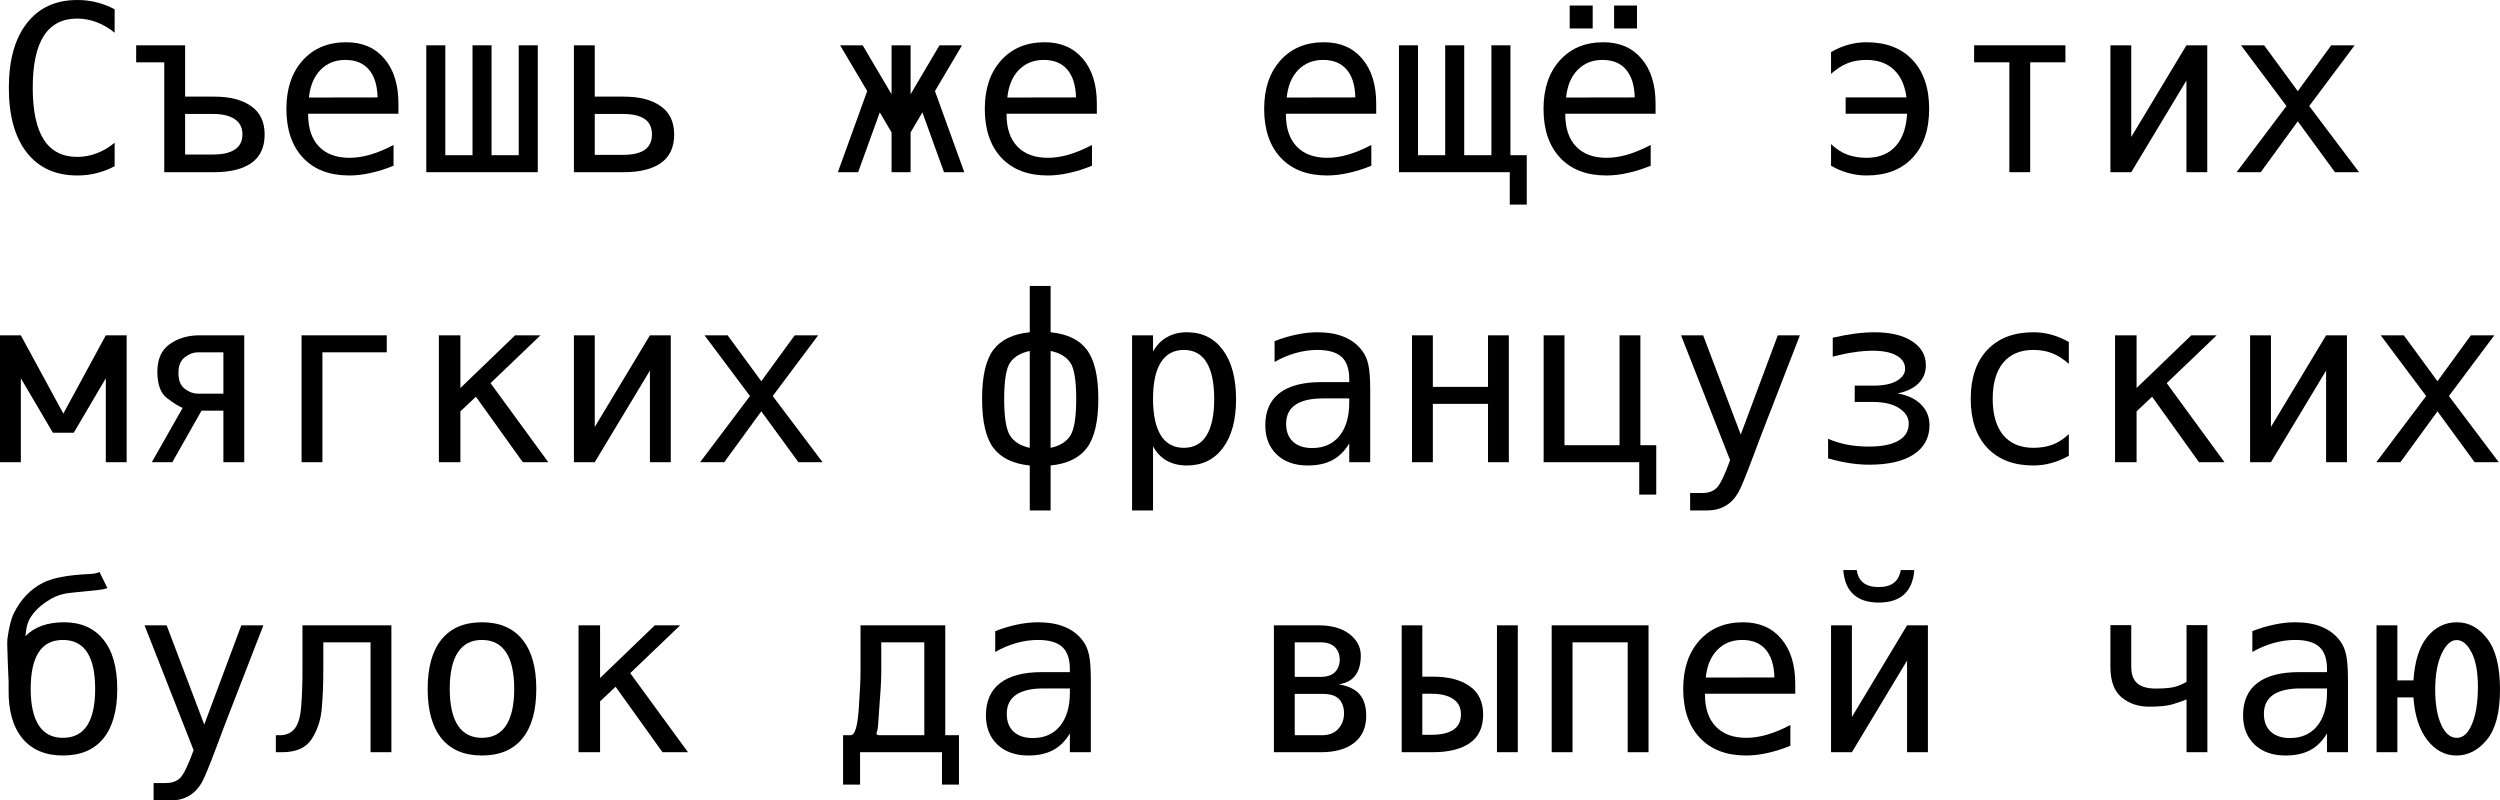 <?xml version="1.0" encoding="UTF-8" standalone="no"?>
<svg
   viewBox="160.325 5.337 287.344 92.005"
   version="1.1"
   id="svg2"
   xmlns="http://www.w3.org/2000/svg"
   xmlns:svg="http://www.w3.org/2000/svg">
  <defs
     id="defs9" />
  <g
     aria-label="Съешь же ещё этихмягких французскихбулок да выпей чаю"
     id="text4521"
     style="font-size:26.667px;line-height:125%;font-family:'DejaVu Sans Mono', monospace;text-align:left;letter-spacing:0px;word-spacing:0px;stroke-width:1px">
    <path
       d="M 173.502,24.438 Q 172.499,24.972 171.445,25.233 170.39,25.506 169.205,25.506 165.468,25.506 163.398,22.863 161.341,20.219 161.341,15.428 161.341,10.662 163.411,8.006 165.494,5.337 169.205,5.337 170.39,5.337 171.445,5.61 172.499,5.871 173.502,6.404 V 9.1 Q 172.539,8.305 171.432,7.889 170.325,7.472 169.205,7.472 166.64,7.472 165.364,9.451 164.088,11.43 164.088,15.428 164.088,19.412 165.364,21.391 166.64,23.371 169.205,23.371 170.351,23.371 171.445,22.954 172.552,22.537 173.502,21.743 Z"
       id="path11" />
    <path
       d="M 181.601,23.097 H 184.83 Q 186.445,23.097 187.317,22.524 188.19,21.951 188.19,20.779 188.19,19.608 187.291,19.022 186.406,18.436 184.83,18.436 H 181.601 Z M 179.205,25.128 V 12.498 H 175.976 V 10.545 H 181.601 V 16.443 H 184.934 Q 187.656,16.443 189.192,17.537 190.742,18.618 190.742,20.805 190.742,22.993 189.231,24.061 187.721,25.128 184.934,25.128 Z"
       id="path13" />
    <path
       d="M 206.119,17.238 V 18.41 H 195.742 V 18.488 Q 195.742,20.871 196.979,22.173 198.229,23.475 200.494,23.475 201.64,23.475 202.89,23.11 204.14,22.746 205.559,22.003 V 24.386 Q 204.192,24.946 202.916,25.219 201.653,25.506 200.468,25.506 197.07,25.506 195.156,23.475 193.242,21.43 193.242,17.85 193.242,14.36 195.117,12.277 196.992,10.193 200.117,10.193 202.903,10.193 204.505,12.081 206.119,13.969 206.119,17.238 Z M 203.723,16.535 Q 203.671,14.425 202.721,13.331 201.783,12.225 200.012,12.225 198.281,12.225 197.161,13.371 196.041,14.516 195.833,16.548 Z"
       id="path15" />
    <path
       d="M 222.135,25.128 H 209.322 V 10.545 H 211.51 V 23.175 H 214.635 V 10.545 H 216.822 V 23.175 H 219.947 V 10.545 H 222.135 Z"
       id="path17" />
    <path
       d="M 228.684,23.136 H 231.914 Q 233.593,23.136 234.427,22.563 235.26,21.977 235.26,20.805 235.26,19.581 234.414,19.009 233.58,18.436 231.914,18.436 H 228.684 Z M 226.289,25.128 V 10.545 H 228.684 V 16.443 H 232.018 Q 234.726,16.443 236.262,17.537 237.812,18.618 237.812,20.805 237.812,22.993 236.302,24.061 234.804,25.128 232.018,25.128 Z"
       id="path19" />
    <path
       d="M 262.799,10.545 H 264.986 V 16.17 L 268.307,10.545 H 270.898 L 267.786,15.805 271.158,25.128 H 268.828 L 266.341,18.253 264.986,20.558 V 25.128 H 262.799 V 20.558 L 261.445,18.253 258.958,25.128 H 256.627 L 259.999,15.805 256.887,10.545 H 259.479 L 262.799,16.17 Z"
       id="path21" />
    <path
       d="M 286.393,17.238 V 18.41 H 276.015 V 18.488 Q 276.015,20.871 277.252,22.173 278.502,23.475 280.768,23.475 281.914,23.475 283.164,23.11 284.414,22.746 285.833,22.003 V 24.386 Q 284.466,24.946 283.19,25.219 281.927,25.506 280.742,25.506 277.343,25.506 275.429,23.475 273.515,21.43 273.515,17.85 273.515,14.36 275.39,12.277 277.265,10.193 280.39,10.193 283.177,10.193 284.778,12.081 286.393,13.969 286.393,17.238 Z M 283.997,16.535 Q 283.945,14.425 282.994,13.331 282.057,12.225 280.286,12.225 278.554,12.225 277.434,13.371 276.315,14.516 276.106,16.548 Z"
       id="path23" />
    <path
       d="M 318.502,17.238 V 18.41 H 308.124 V 18.488 Q 308.124,20.871 309.361,22.173 310.611,23.475 312.877,23.475 314.023,23.475 315.273,23.11 316.523,22.746 317.942,22.003 V 24.386 Q 316.575,24.946 315.299,25.219 314.036,25.506 312.851,25.506 309.453,25.506 307.539,23.475 305.624,21.43 305.624,17.85 305.624,14.36 307.499,12.277 309.374,10.193 312.499,10.193 315.286,10.193 316.887,12.081 318.502,13.969 318.502,17.238 Z M 316.106,16.535 Q 316.054,14.425 315.104,13.331 314.166,12.225 312.395,12.225 310.664,12.225 309.544,13.371 308.424,14.516 308.216,16.548 Z"
       id="path25" />
    <path
       d="M 333.854,25.128 H 321.119 V 10.545 H 323.307 V 23.175 H 326.432 V 10.545 H 328.619 V 23.175 H 331.744 V 10.545 H 333.932 V 23.175 H 335.807 V 28.852 H 333.854 Z"
       id="path27" />
    <path
       d="M 350.611,17.238 V 18.41 H 340.234 V 18.488 Q 340.234,20.871 341.471,22.173 342.721,23.475 344.986,23.475 346.132,23.475 347.382,23.11 348.632,22.746 350.052,22.003 V 24.386 Q 348.684,24.946 347.408,25.219 346.145,25.506 344.96,25.506 341.562,25.506 339.648,23.475 337.734,21.43 337.734,17.85 337.734,14.36 339.609,12.277 341.484,10.193 344.609,10.193 347.395,10.193 348.997,12.081 350.611,13.969 350.611,17.238 Z M 348.216,16.535 Q 348.164,14.425 347.213,13.331 346.275,12.225 344.505,12.225 342.773,12.225 341.653,13.371 340.533,14.516 340.325,16.548 Z M 340.742,5.975 H 343.385 V 8.605 H 340.742 Z M 345.846,5.975 H 348.476 V 8.605 H 345.846 Z"
       id="path29" />
    <path
       d="M 370.781,24.386 V 21.899 Q 371.627,22.706 372.617,23.097 373.606,23.475 374.856,23.475 377.096,23.475 378.32,22.003 379.4,20.701 379.518,18.41 H 372.46 V 16.535 H 379.453 Q 379.218,14.751 378.32,13.683 377.096,12.225 374.856,12.225 373.645,12.225 372.682,12.602 371.731,12.98 370.781,13.826 V 11.313 Q 371.796,10.74 372.799,10.467 373.802,10.193 374.856,10.193 378.242,10.193 380.143,12.225 382.057,14.256 382.057,17.85 382.057,21.443 380.143,23.475 378.242,25.506 374.856,25.506 373.789,25.506 372.76,25.219 371.744,24.946 370.781,24.386 Z"
       id="path31" />
    <path
       d="M 393.671,12.498 V 25.128 H 391.275 V 12.498 H 387.226 V 10.545 H 397.721 V 12.498 Z"
       id="path33" />
    <path
       d="M 411.627,14.594 405.286,25.128 H 402.89 V 10.545 H 405.286 V 21.079 L 411.627,10.545 H 414.023 V 25.128 H 411.627 Z"
       id="path35" />
    <path
       d="M 430.963,10.545 425.742,17.524 431.471,25.128 H 428.697 L 424.427,19.282 420.169,25.128 H 417.395 L 423.124,17.524 417.903,10.545 H 420.559 L 424.427,15.818 428.268,10.545 Z"
       id="path37" />
    <path
       d="M 160.325,43.878 H 162.721 L 167.604,52.876 172.486,43.878 H 174.882 V 58.462 H 172.486 V 48.813 L 168.802,55.076 H 166.406 L 162.721,48.813 V 58.462 H 160.325 Z"
       id="path39" />
    <path
       d="M 180.833,48.214 Q 180.833,49.477 181.575,50.037 182.317,50.584 183.033,50.584 H 186.002 V 45.831 H 183.046 Q 182.317,45.831 181.575,46.391 180.833,46.951 180.833,48.214 Z M 177.773,58.462 181.315,52.225 Q 180.624,51.938 179.518,51.092 178.411,50.246 178.411,48.071 178.411,45.884 179.843,44.881 181.275,43.878 183.229,43.878 H 188.398 V 58.462 H 186.002 V 52.537 H 183.489 L 180.13,58.462 Z"
       id="path41" />
    <path
       d="M 197.382,45.831 V 58.462 H 194.986 V 43.878 H 204.778 V 45.831 Z"
       id="path43" />
    <path
       d="M 210.768,43.878 H 213.242 V 49.933 L 219.531,43.878 H 222.447 L 216.705,49.373 223.346,58.462 H 220.416 L 215.025,50.936 213.242,52.615 V 58.462 H 210.768 Z"
       id="path45" />
    <path
       d="M 235.025,47.928 228.684,58.462 H 226.289 V 43.878 H 228.684 V 54.412 L 235.025,43.878 H 237.421 V 58.462 H 235.025 Z"
       id="path47" />
    <path
       d="M 254.361,43.878 249.14,50.858 254.869,58.462 H 252.096 L 247.825,52.615 243.567,58.462 H 240.794 L 246.523,50.858 241.302,43.878 H 243.958 L 247.825,49.152 251.666,43.878 Z"
       id="path49" />
    <path
       d="M 278.684,45.675 Q 277.122,46.001 276.432,47.003 275.742,47.993 275.742,51.183 275.742,54.373 276.432,55.428 277.122,56.483 278.684,56.808 Z M 278.684,58.839 Q 275.82,58.553 274.505,56.821 273.203,55.076 273.203,51.183 273.203,47.29 274.492,45.558 275.794,43.813 278.684,43.527 V 38.201 H 281.08 V 43.527 Q 283.971,43.813 285.26,45.558 286.562,47.29 286.562,51.183 286.562,55.076 285.247,56.821 283.945,58.553 281.08,58.839 V 64.009 H 278.684 Z M 281.08,45.675 V 56.808 Q 282.643,56.483 283.333,55.428 284.023,54.373 284.023,51.183 284.023,47.993 283.333,47.003 282.643,46.001 281.08,45.675 Z"
       id="path51" />
    <path
       d="M 292.851,56.626 V 64.009 H 290.442 V 43.878 H 292.851 V 45.74 Q 293.45,44.66 294.44,44.1 295.442,43.527 296.744,43.527 299.387,43.527 300.885,45.571 302.395,47.615 302.395,51.235 302.395,54.79 300.885,56.821 299.374,58.839 296.744,58.839 295.416,58.839 294.414,58.279 293.424,57.706 292.851,56.626 Z M 299.882,51.183 Q 299.882,48.397 298.997,46.977 298.124,45.558 296.393,45.558 294.648,45.558 293.749,46.99 292.851,48.41 292.851,51.183 292.851,53.943 293.749,55.376 294.648,56.808 296.393,56.808 298.124,56.808 298.997,55.389 299.882,53.969 299.882,51.183 Z"
       id="path53" />
    <path
       d="M 313.164,51.131 H 312.369 Q 310.273,51.131 309.205,51.873 308.15,52.602 308.15,54.061 308.15,55.376 308.945,56.105 309.739,56.834 311.145,56.834 313.124,56.834 314.257,55.467 315.39,54.087 315.403,51.665 V 51.131 Z M 317.812,50.141 V 58.462 H 315.403 V 56.3 Q 314.635,57.602 313.463,58.227 312.304,58.839 310.637,58.839 308.411,58.839 307.083,57.589 305.755,56.326 305.755,54.217 305.755,51.782 307.382,50.519 309.023,49.256 312.187,49.256 H 315.403 V 48.878 Q 315.39,47.134 314.518,46.352 313.645,45.558 311.731,45.558 310.507,45.558 309.257,45.91 308.007,46.261 306.822,46.938 V 44.542 Q 308.15,44.035 309.361,43.787 310.585,43.527 311.731,43.527 313.541,43.527 314.817,44.061 316.106,44.594 316.9,45.662 317.395,46.313 317.604,47.277 317.812,48.227 317.812,50.141 Z"
       id="path55" />
    <path
       d="M 331.354,51.756 H 325.012 V 58.462 H 322.617 V 43.878 H 325.012 V 49.803 H 331.354 V 43.878 H 333.749 V 58.462 H 331.354 Z"
       id="path57" />
    <path
       d="M 350.69,56.509 V 62.186 H 348.736 V 58.462 H 337.747 V 43.878 H 340.143 V 56.509 H 346.471 V 43.878 H 348.867 V 56.509 Z"
       id="path59" />
    <path
       d="M 363.359,53.774 Q 362.76,55.298 361.835,57.785 360.546,61.222 360.104,61.977 359.505,62.993 358.606,63.501 357.708,64.009 356.51,64.009 H 354.583 V 62.003 H 356.002 Q 357.057,62.003 357.656,61.391 358.255,60.779 359.179,58.227 L 353.541,43.878 H 356.08 L 360.403,55.285 364.661,43.878 H 367.2 Z"
       id="path61" />
    <path
       d="M 378.437,50.558 Q 380.156,50.858 381.119,51.821 382.096,52.785 382.096,54.204 382.096,56.365 380.286,57.563 378.489,58.748 375.169,58.748 374.062,58.748 372.877,58.566 371.692,58.384 370.442,58.019 V 55.766 Q 371.432,56.209 372.617,56.443 373.802,56.665 375.104,56.665 377.356,56.665 378.528,55.988 379.713,55.298 379.713,54.022 379.713,52.967 378.606,52.251 377.512,51.535 375.559,51.535 H 373.502 V 49.66 H 375.65 Q 377.421,49.66 378.359,49.1 379.296,48.527 379.296,47.733 379.296,46.769 378.32,46.209 377.356,45.649 375.559,45.649 374.583,45.649 373.45,45.818 372.33,45.975 370.976,46.326 V 44.152 Q 372.343,43.839 373.528,43.683 374.726,43.527 375.768,43.527 378.502,43.527 380.091,44.555 381.679,45.584 381.679,47.329 381.679,48.553 380.833,49.399 379.986,50.233 378.437,50.558 Z"
       id="path63" />
    <path
       d="M 398.111,57.719 Q 397.148,58.279 396.119,58.553 395.104,58.839 394.036,58.839 390.65,58.839 388.736,56.808 386.835,54.777 386.835,51.183 386.835,47.589 388.736,45.558 390.65,43.527 394.036,43.527 395.091,43.527 396.093,43.8 397.096,44.074 398.111,44.647 V 47.16 Q 397.161,46.313 396.197,45.936 395.247,45.558 394.036,45.558 391.783,45.558 390.572,47.016 389.361,48.475 389.361,51.183 389.361,53.878 390.572,55.35 391.796,56.808 394.036,56.808 395.286,56.808 396.275,56.43 397.265,56.04 398.111,55.233 Z"
       id="path65" />
    <path
       d="M 403.424,43.878 H 405.898 V 49.933 L 412.187,43.878 H 415.104 L 409.361,49.373 416.002,58.462 H 413.072 L 407.682,50.936 405.898,52.615 V 58.462 H 403.424 Z"
       id="path67" />
    <path
       d="M 427.682,47.928 421.341,58.462 H 418.945 V 43.878 H 421.341 V 54.412 L 427.682,43.878 H 430.078 V 58.462 H 427.682 Z"
       id="path69" />
    <path
       d="M 447.018,43.878 441.796,50.858 447.525,58.462 H 444.752 L 440.481,52.615 436.223,58.462 H 433.45 L 439.179,50.858 433.958,43.878 H 436.614 L 440.481,49.152 444.322,43.878 Z"
       id="path71" />
    <path
       d="M 171.262,84.516 Q 171.262,78.891 167.552,78.891 163.854,78.891 163.854,84.516 163.854,87.29 164.791,88.722 165.729,90.141 167.552,90.141 171.262,90.141 171.262,84.516 Z M 163.242,78.462 Q 164.804,76.86 167.695,76.86 170.585,76.86 172.187,78.826 173.802,80.792 173.802,84.529 173.802,88.253 172.2,90.219 170.598,92.173 167.552,92.173 164.518,92.173 162.877,90.18 161.249,88.175 161.315,84.516 161.328,83.93 161.315,83.709 L 161.223,81.535 Q 161.158,79.985 161.158,79.451 161.158,78.917 161.184,78.722 161.445,76.782 161.914,75.831 163.098,73.423 165.273,72.316 166.94,71.469 170.637,71.313 171.302,71.287 171.757,71.079 L 172.669,72.928 Q 172.213,73.097 171.549,73.162 L 168.424,73.475 Q 167.148,73.605 166.184,74.165 163.619,75.675 163.346,77.68 Z"
       id="path73" />
    <path
       d="M 186.757,87.108 Q 186.158,88.631 185.234,91.118 183.945,94.555 183.502,95.311 182.903,96.326 182.005,96.834 181.106,97.342 179.908,97.342 H 177.981 V 95.337 H 179.4 Q 180.455,95.337 181.054,94.725 181.653,94.113 182.578,91.561 L 176.94,77.212 H 179.479 L 183.802,88.618 188.059,77.212 H 190.598 Z"
       id="path75" />
    <path
       d="M 195.091,77.212 H 205.312 V 91.795 H 202.916 V 79.165 H 197.486 V 82.355 Q 197.486,84.816 197.304,86.795 197.135,88.761 196.145,90.285 195.169,91.795 192.747,91.795 H 192.031 V 89.842 H 192.486 Q 193.593,89.842 194.205,89.074 194.817,88.305 194.947,86.483 195.091,84.66 195.091,82.394 Z"
       id="path77" />
    <path
       d="M 215.716,78.891 Q 213.893,78.891 212.955,80.311 212.018,81.73 212.018,84.516 212.018,87.29 212.955,88.722 213.893,90.141 215.716,90.141 217.552,90.141 218.489,88.722 219.427,87.29 219.427,84.516 219.427,81.73 218.489,80.311 217.552,78.891 215.716,78.891 Z M 215.716,76.86 Q 218.749,76.86 220.351,78.826 221.966,80.792 221.966,84.516 221.966,88.253 220.364,90.219 218.762,92.173 215.716,92.173 212.682,92.173 211.08,90.219 209.479,88.253 209.479,84.516 209.479,80.792 211.08,78.826 212.682,76.86 215.716,76.86 Z"
       id="path79" />
    <path
       d="M 226.822,77.212 H 229.296 V 83.266 L 235.585,77.212 H 238.502 L 232.76,82.706 239.4,91.795 H 236.471 L 231.08,84.269 229.296,85.949 V 91.795 H 226.822 Z"
       id="path81" />
    <path
       d="M 268.971,89.842 H 270.546 V 95.519 H 268.593 V 91.795 H 259.179 V 95.519 H 257.226 V 89.842 H 258.098 Q 258.815,89.842 259.023,86.886 259.231,83.93 259.231,82.628 V 77.212 H 268.971 Z M 266.562,89.842 V 79.165 H 261.614 V 82.68 Q 261.614,83.983 261.354,87.199 261.249,89.074 261.158,89.295 261.067,89.503 261.067,89.673 261.067,89.842 261.51,89.842 Z"
       id="path83" />
    <path
       d="M 281.054,84.464 H 280.26 Q 278.164,84.464 277.096,85.206 276.041,85.936 276.041,87.394 276.041,88.709 276.835,89.438 277.63,90.167 279.036,90.167 281.015,90.167 282.148,88.8 283.281,87.42 283.294,84.998 V 84.464 Z M 285.703,83.475 V 91.795 H 283.294 V 89.634 Q 282.525,90.936 281.354,91.561 280.195,92.173 278.528,92.173 276.302,92.173 274.973,90.923 273.645,89.66 273.645,87.55 273.645,85.115 275.273,83.852 276.914,82.589 280.078,82.589 H 283.294 V 82.212 Q 283.281,80.467 282.408,79.686 281.536,78.891 279.622,78.891 278.398,78.891 277.148,79.243 275.898,79.594 274.713,80.272 V 77.876 Q 276.041,77.368 277.252,77.121 278.476,76.86 279.622,76.86 281.432,76.86 282.708,77.394 283.997,77.928 284.791,78.996 285.286,79.647 285.494,80.61 285.703,81.561 285.703,83.475 Z"
       id="path85" />
    <path
       d="M 309.14,85.089 V 89.842 H 312.252 Q 313.489,89.842 314.14,89.113 314.804,88.384 314.804,87.342 314.804,86.313 314.244,85.701 313.697,85.089 312.304,85.089 Z M 309.14,79.165 V 83.136 H 312.109 Q 313.216,83.136 313.762,82.589 314.309,82.029 314.309,81.157 314.309,80.285 313.762,79.725 313.216,79.165 312.096,79.165 Z M 306.744,77.212 H 311.914 Q 314.127,77.212 315.429,78.214 316.731,79.217 316.731,80.675 316.731,82.121 316.106,82.967 315.494,83.8 314.205,83.983 315.937,84.308 316.64,85.193 317.356,86.079 317.356,87.602 317.356,89.608 315.989,90.701 314.635,91.795 312.122,91.795 H 306.744 Z"
       id="path87" />
    <path
       d="M 332.382,91.795 V 77.212 H 334.778 V 91.795 Z M 323.802,89.79 H 324.882 Q 326.497,89.79 327.369,89.217 328.242,88.631 328.242,87.446 328.242,86.261 327.343,85.675 326.458,85.076 324.882,85.076 H 323.802 Z M 321.432,91.795 V 77.212 H 323.802 V 83.11 H 324.986 Q 327.708,83.11 329.244,84.204 330.794,85.285 330.794,87.472 330.794,89.66 329.283,90.727 327.773,91.795 324.986,91.795 Z"
       id="path89" />
    <path
       d="M 347.408,79.165 H 341.067 V 91.795 H 338.671 V 77.212 H 349.804 V 91.795 H 347.408 Z"
       id="path91" />
    <path
       d="M 366.666,83.904 V 85.076 H 356.289 V 85.154 Q 356.289,87.537 357.525,88.839 358.775,90.141 361.041,90.141 362.187,90.141 363.437,89.777 364.687,89.412 366.106,88.67 V 91.053 Q 364.739,91.613 363.463,91.886 362.2,92.173 361.015,92.173 357.617,92.173 355.703,90.141 353.789,88.097 353.789,84.516 353.789,81.027 355.664,78.943 357.539,76.86 360.664,76.86 363.45,76.86 365.052,78.748 366.666,80.636 366.666,83.904 Z M 364.27,83.201 Q 364.218,81.092 363.268,79.998 362.33,78.891 360.559,78.891 358.828,78.891 357.708,80.037 356.588,81.183 356.38,83.214 Z"
       id="path93" />
    <path
       d="M 372.187,70.858 H 373.736 Q 373.88,71.847 374.505,72.329 375.13,72.811 376.262,72.811 377.369,72.811 377.994,72.329 378.619,71.847 378.802,70.858 H 380.351 Q 380.208,72.719 379.179,73.657 378.15,74.594 376.262,74.594 374.387,74.594 373.359,73.657 372.33,72.719 372.187,70.858 Z M 379.518,81.261 373.177,91.795 H 370.781 V 77.212 H 373.177 V 87.746 L 379.518,77.212 H 381.914 V 91.795 H 379.518 Z"
       id="path95" />
    <path
       d="M 402.89,81.964 V 77.186 H 405.286 V 81.964 Q 405.286,83.266 405.976,83.878 406.679,84.477 408.111,84.477 409.257,84.477 409.999,84.347 410.742,84.217 411.64,83.709 V 77.186 H 414.036 V 91.795 H 411.64 V 85.727 Q 410.95,86.001 410.039,86.287 409.127,86.561 407.317,86.561 405.494,86.561 404.192,85.506 402.89,84.438 402.89,81.964 Z"
       id="path97" />
    <path
       d="M 425.546,84.464 H 424.752 Q 422.656,84.464 421.588,85.206 420.533,85.936 420.533,87.394 420.533,88.709 421.328,89.438 422.122,90.167 423.528,90.167 425.507,90.167 426.64,88.8 427.773,87.42 427.786,84.998 V 84.464 Z M 430.195,83.475 V 91.795 H 427.786 V 89.634 Q 427.018,90.936 425.846,91.561 424.687,92.173 423.02,92.173 420.794,92.173 419.466,90.923 418.137,89.66 418.137,87.55 418.137,85.115 419.765,83.852 421.406,82.589 424.57,82.589 H 427.786 V 82.212 Q 427.773,80.467 426.9,79.686 426.028,78.891 424.114,78.891 422.89,78.891 421.64,79.243 420.39,79.594 419.205,80.272 V 77.876 Q 420.533,77.368 421.744,77.121 422.968,76.86 424.114,76.86 425.924,76.86 427.2,77.394 428.489,77.928 429.283,78.996 429.778,79.647 429.986,80.61 430.195,81.561 430.195,83.475 Z"
       id="path99" />
    <path
       d="M 445.13,84.308 Q 445.13,81.73 444.4,80.324 443.671,78.904 442.682,78.904 441.692,78.904 440.95,80.493 440.221,82.081 440.221,84.594 440.221,87.108 440.911,88.631 441.601,90.154 442.708,90.141 443.815,90.141 444.466,88.514 445.13,86.886 445.13,84.308 Z M 435.872,83.54 H 437.721 Q 437.942,80.206 439.309,78.54 440.677,76.86 442.721,76.86 444.765,76.86 446.21,78.761 447.669,80.662 447.669,84.581 447.669,88.514 446.171,90.35 444.674,92.173 442.669,92.173 440.677,92.173 439.296,90.376 437.929,88.579 437.721,85.493 H 435.872 V 91.795 H 433.476 V 77.212 H 435.872 Z"
       id="path101" />
  </g>
</svg>
